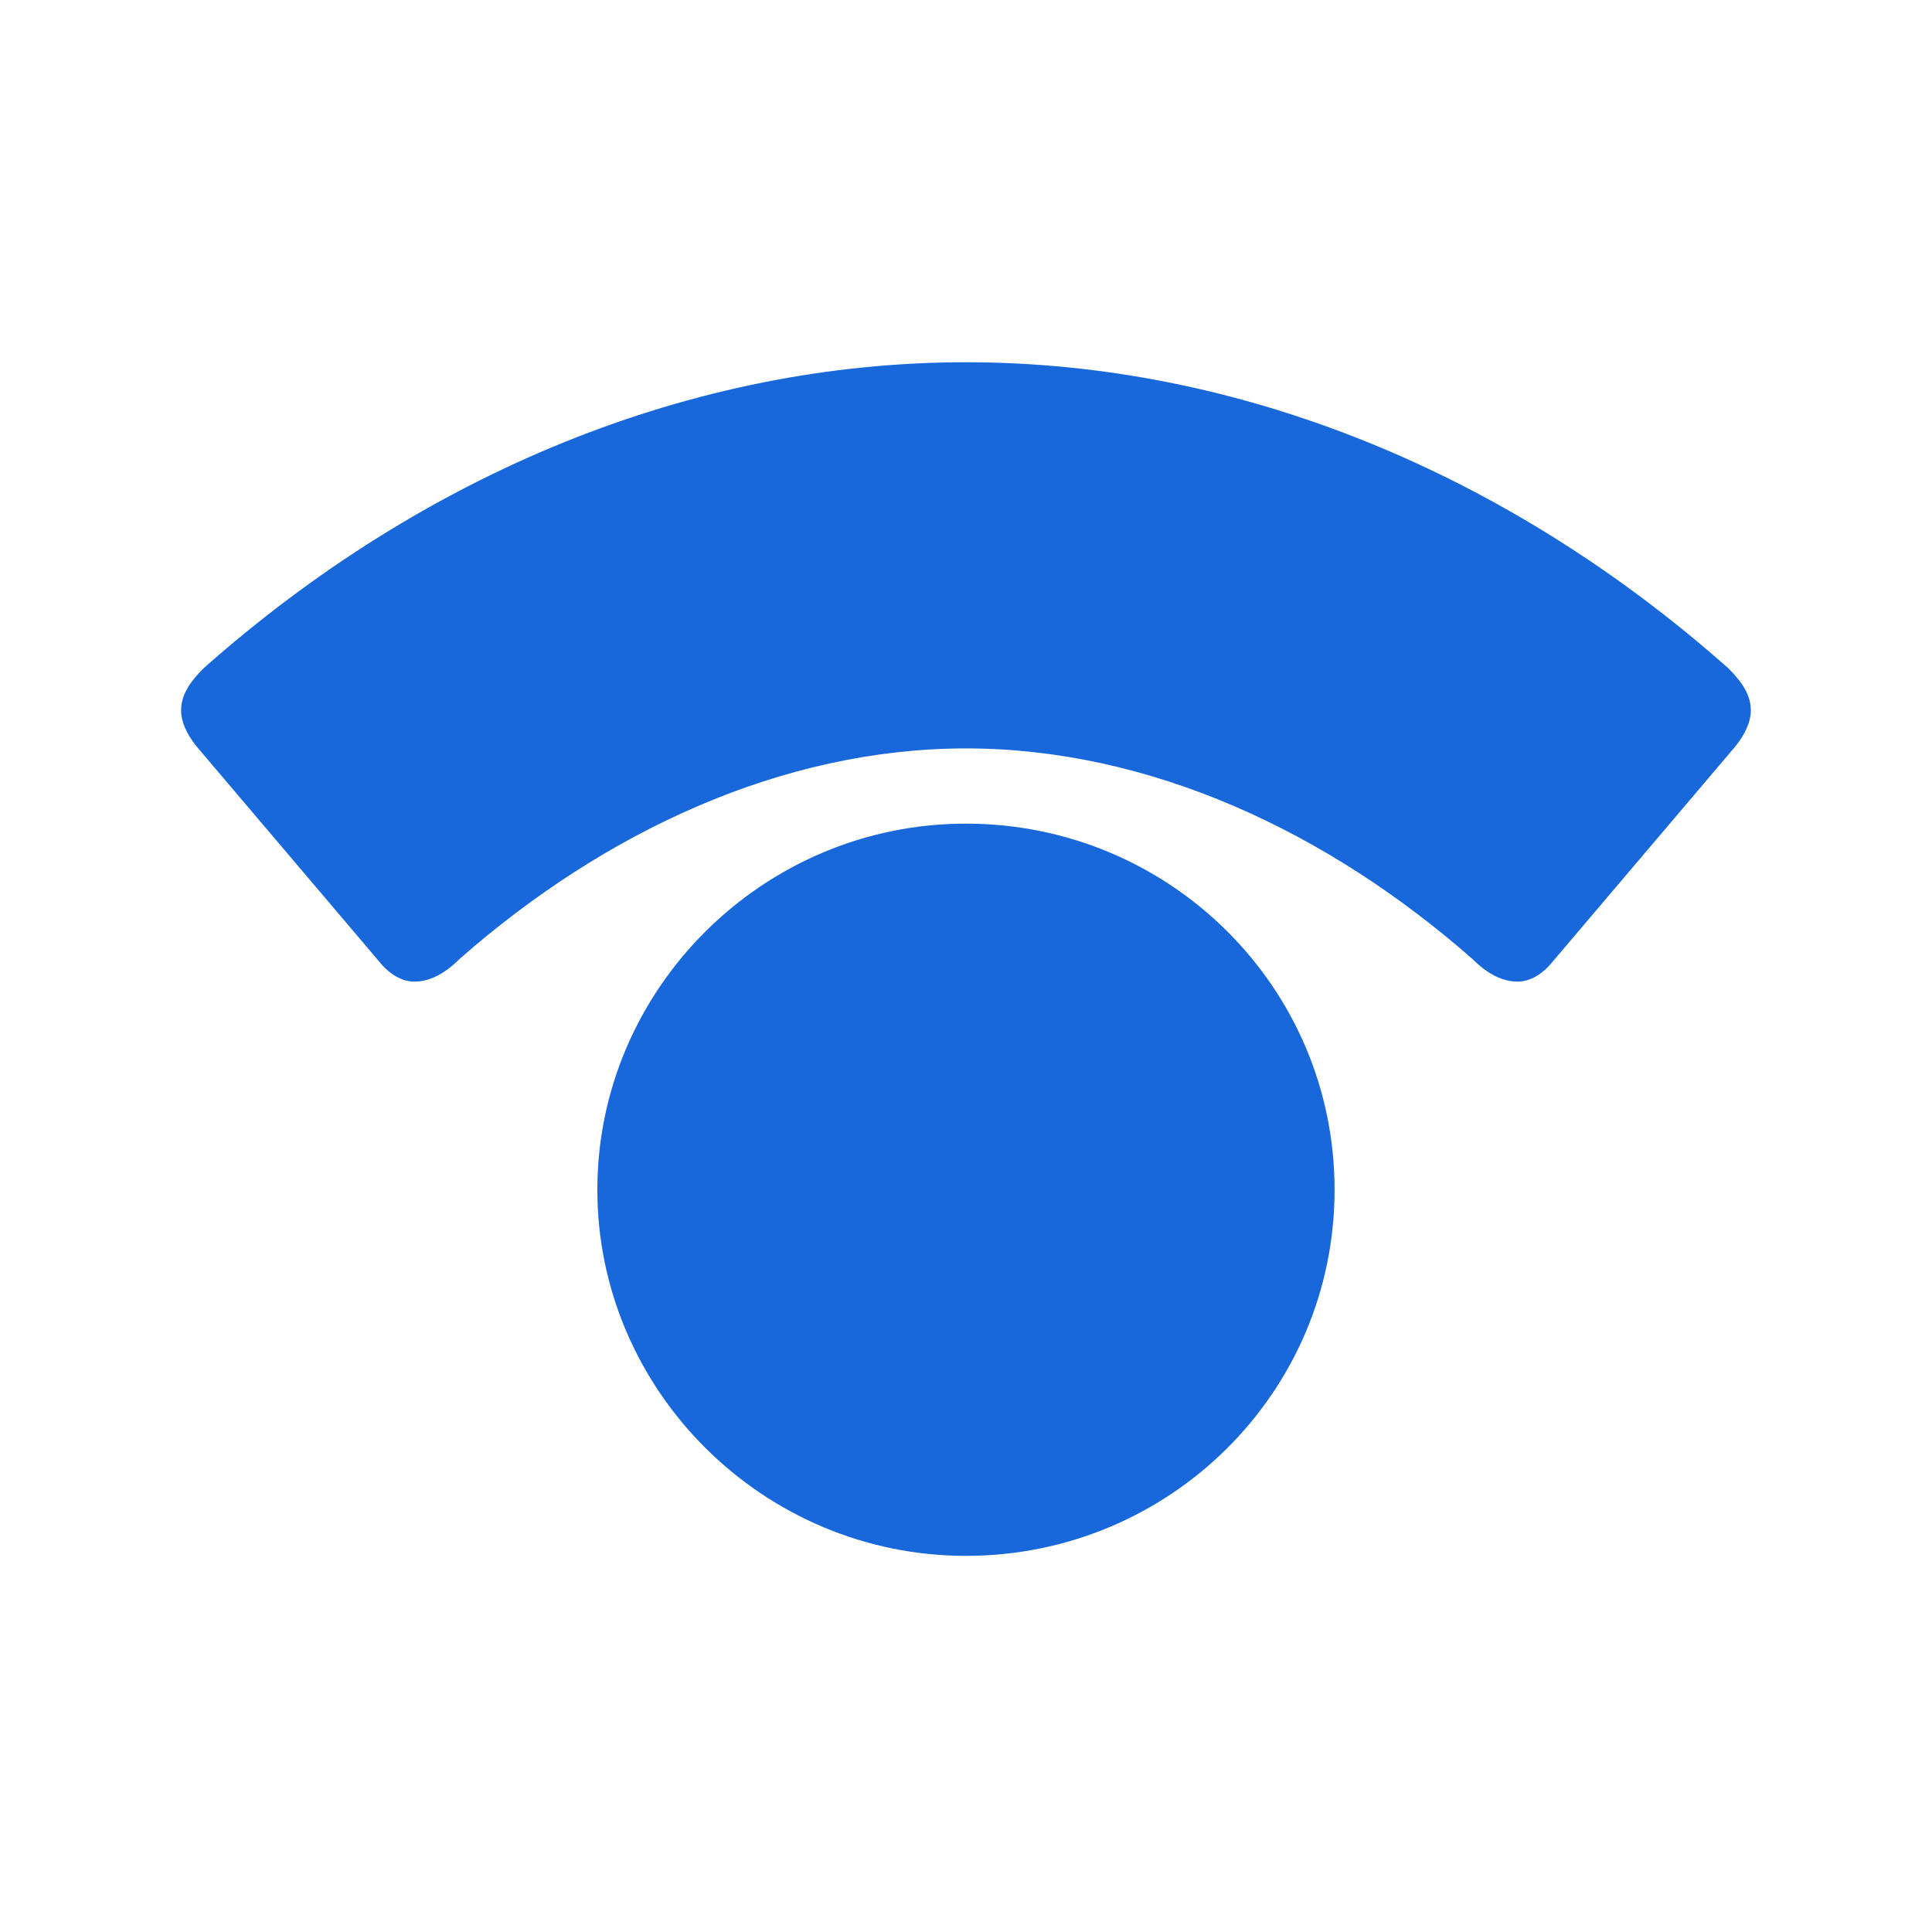 <svg viewBox="0 0 48 48" fill="none" xmlns="http://www.w3.org/2000/svg">
    <g id="Container">
        <path d="M23.999 18.594C19.451 18.594 15.028 20.65 11.414 23.828C11.041 24.201 10.667 24.388 10.293 24.388C9.981 24.388 9.67 24.201 9.421 23.89L4.873 18.532C4.624 18.22 4.499 17.909 4.499 17.66C4.499 17.286 4.686 16.974 5.06 16.601C10.542 11.741 17.208 9 23.999 9C30.79 9 37.456 11.741 42.938 16.601C43.312 16.974 43.499 17.286 43.499 17.66C43.499 17.909 43.374 18.22 43.125 18.532L38.577 23.89C38.328 24.201 38.017 24.388 37.705 24.388C37.331 24.388 36.958 24.201 36.584 23.828C32.97 20.65 28.547 18.594 23.999 18.594ZM23.999 38.655C18.953 38.655 14.841 34.543 14.841 29.559C14.841 24.575 18.953 20.463 23.999 20.463C29.045 20.463 33.157 24.513 33.157 29.559C33.157 34.605 29.045 38.655 23.999 38.655Z" fill="#1868DB" />
    </g>
</svg>